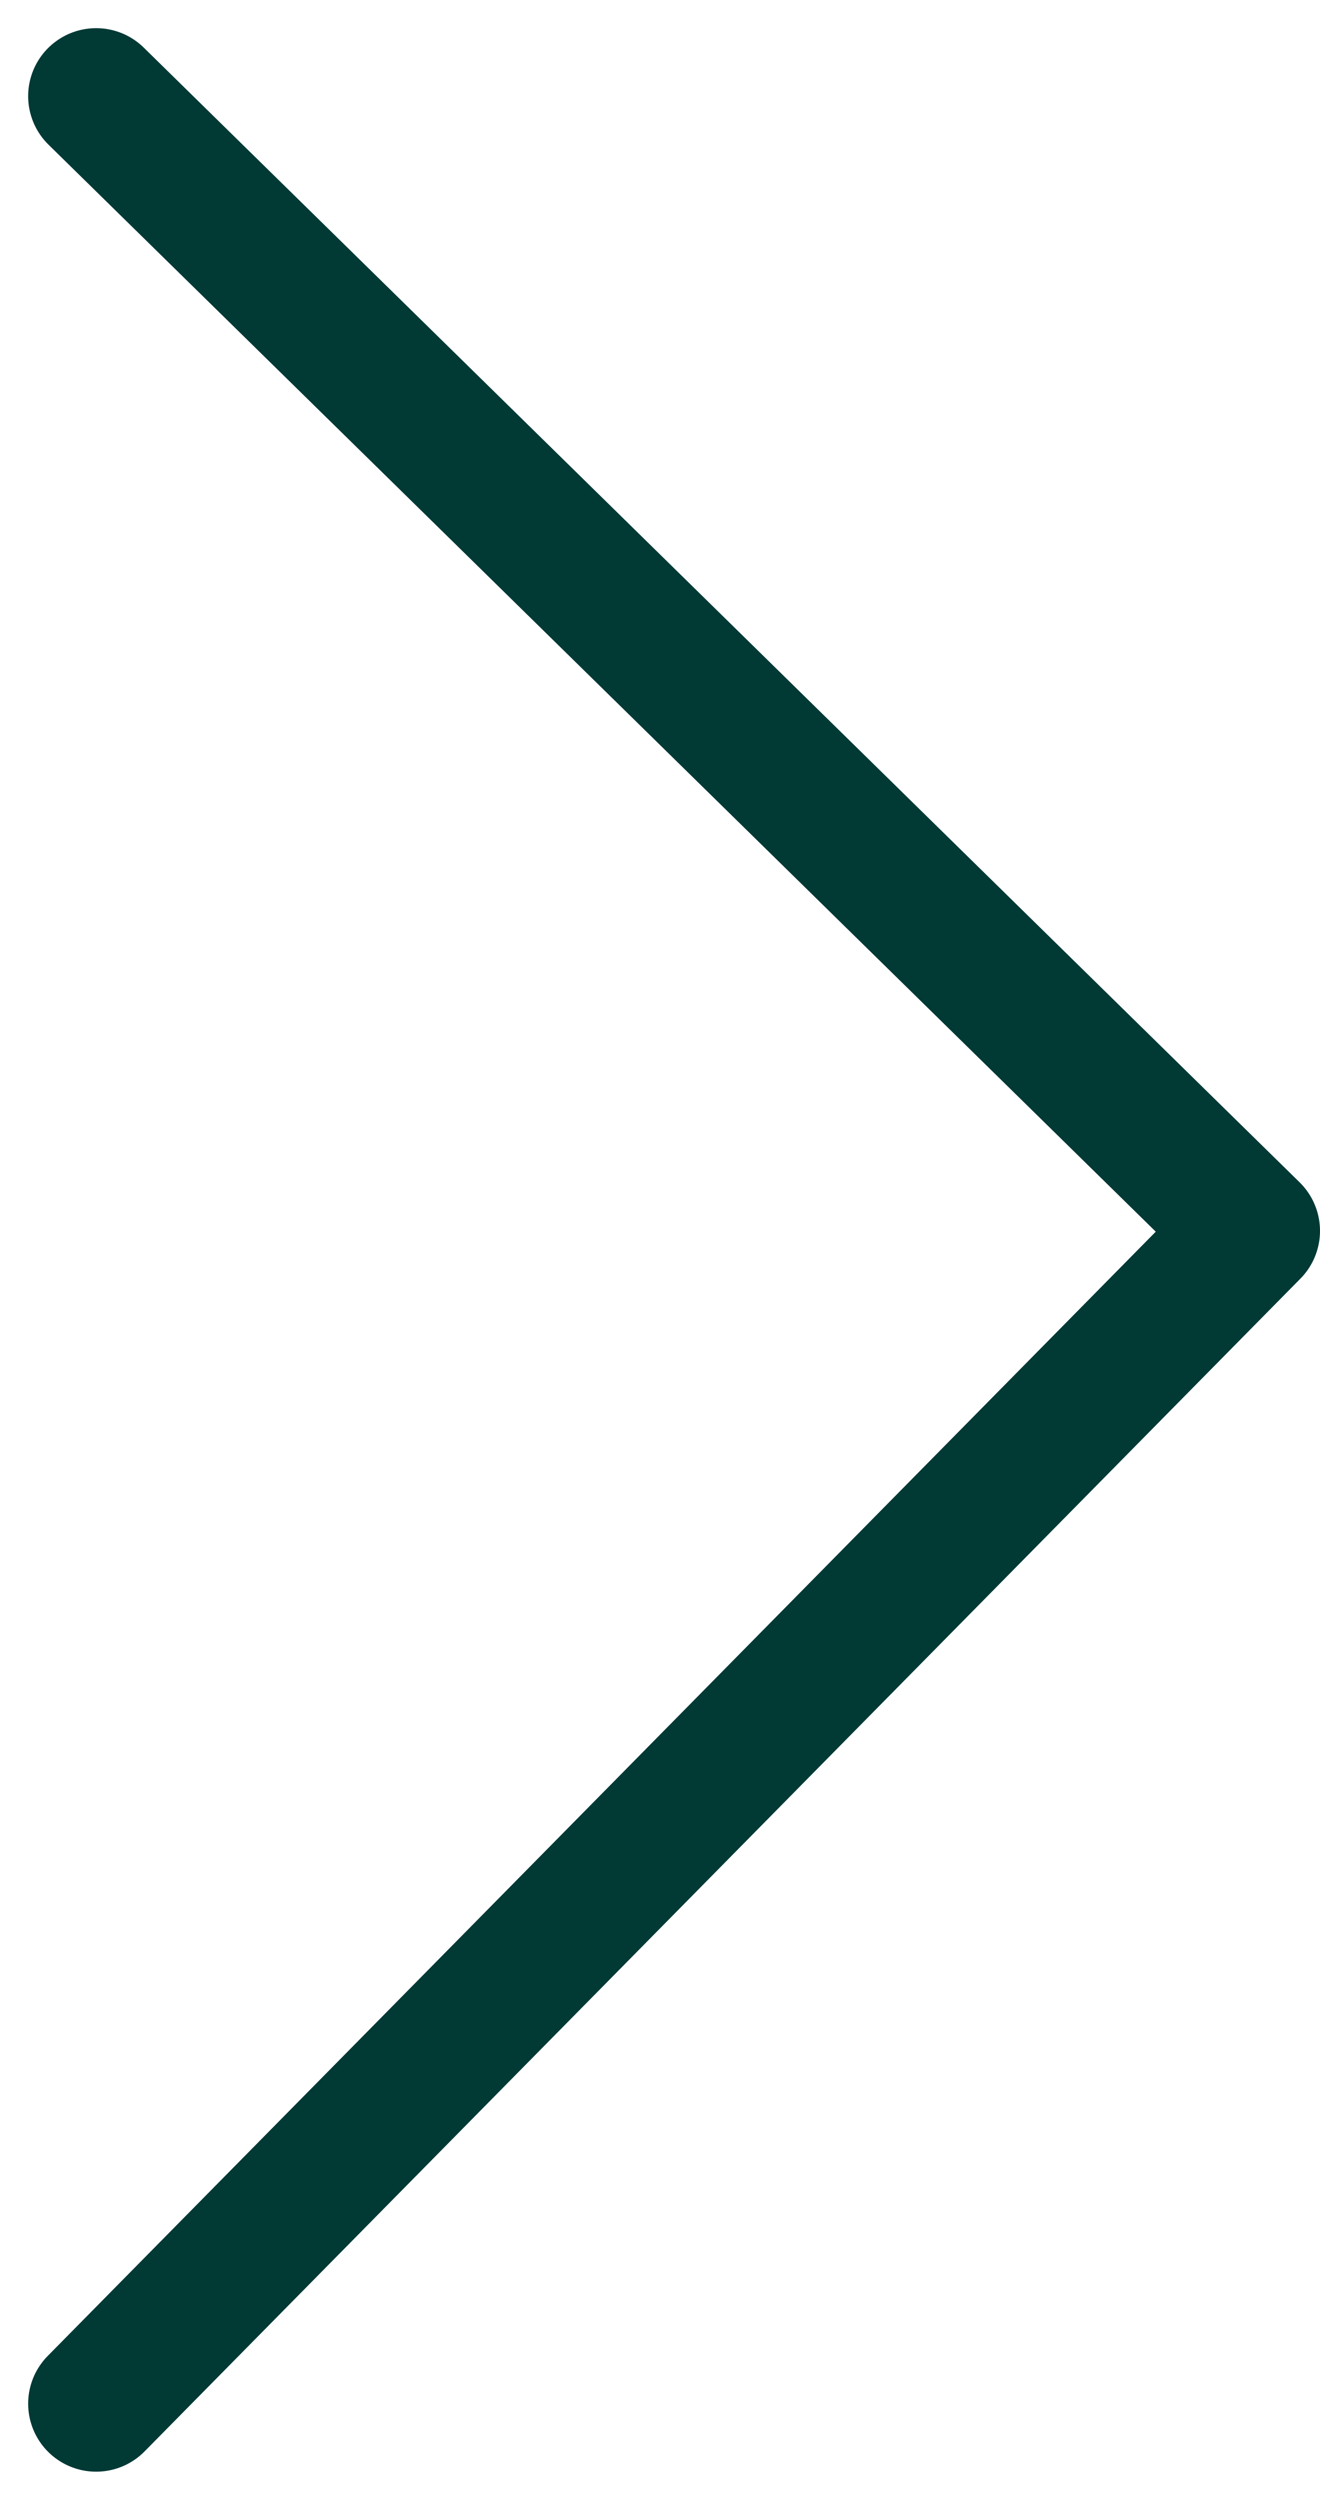 <svg xmlns="http://www.w3.org/2000/svg" width="9.707" height="18.38" viewBox="0 0 9.707 18.38">
  <path id="Path_122" data-name="Path 122" d="M2385.739,386.967l8.623,8.5,8.343-8.5" transform="translate(-386.26 2403.412) rotate(-90)" fill="none" stroke="#013935" stroke-linecap="round" stroke-linejoin="round" stroke-width="1"/>
</svg>
